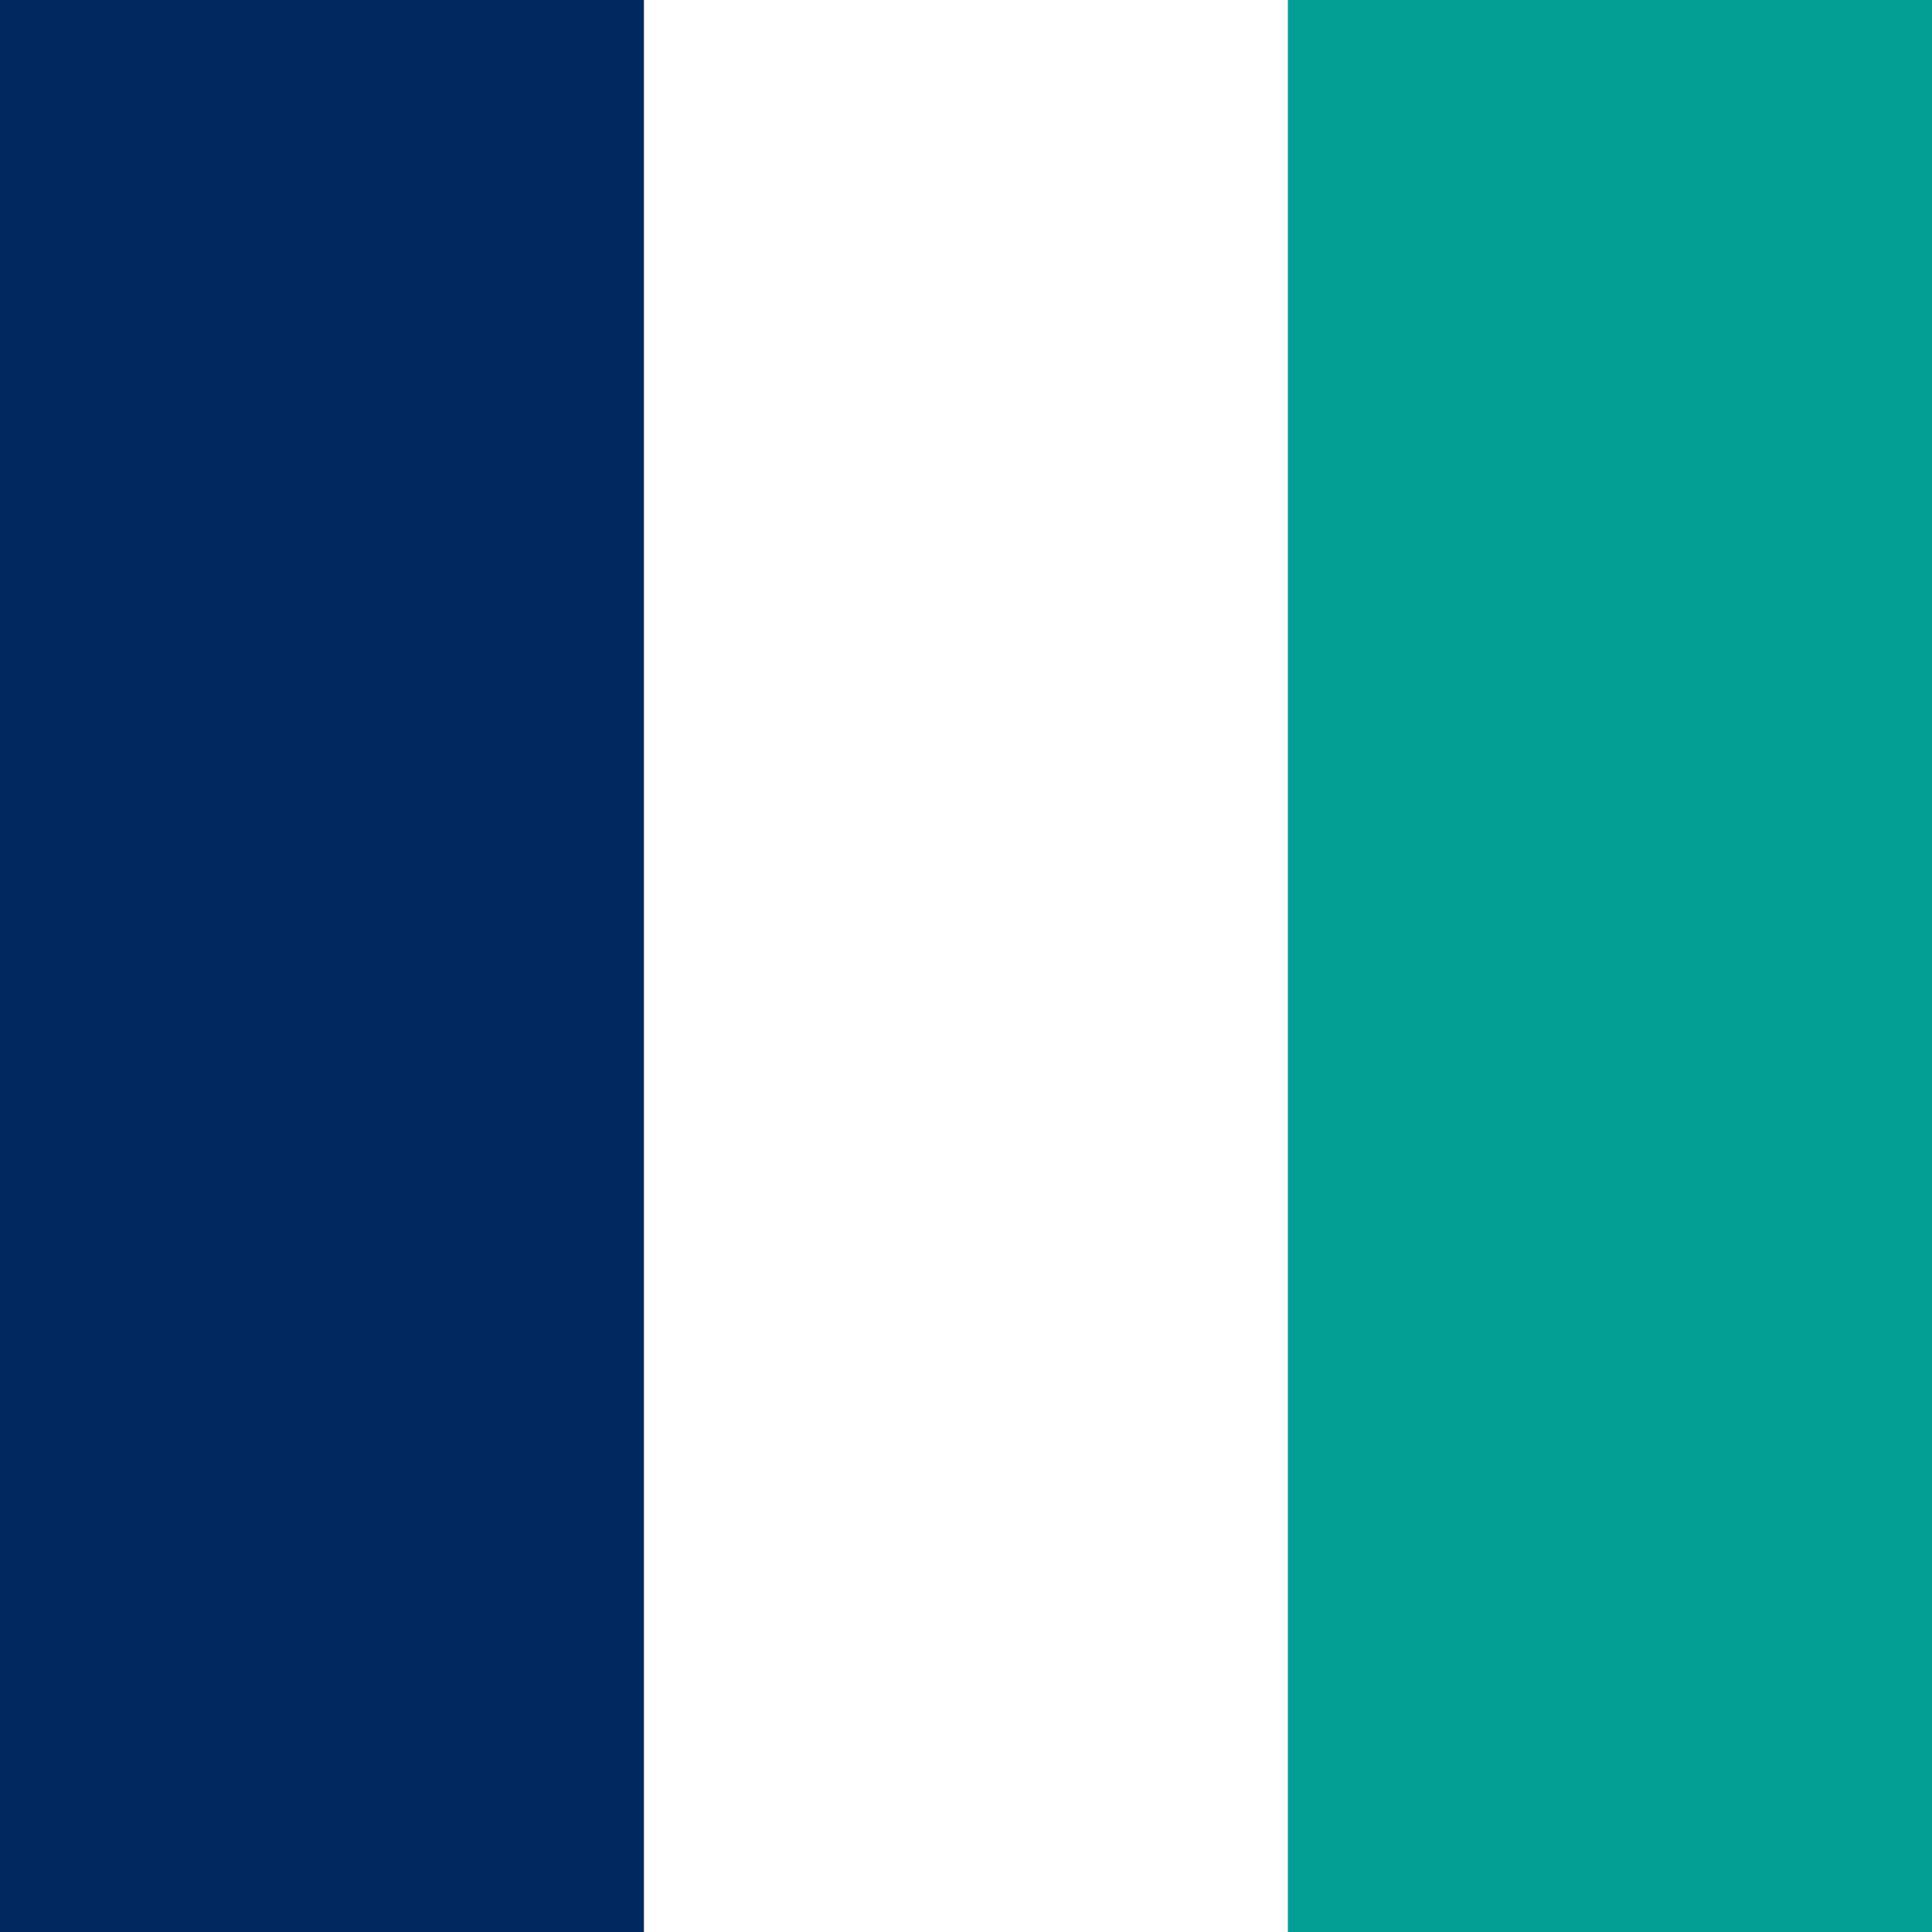 <?xml version="1.0" encoding="UTF-8"?>
<svg xmlns="http://www.w3.org/2000/svg" viewBox="0 0 3 3">
   <rect x="0" y="0" width="3" height="3" fill="#808080" stroke="none"/>
   <rect fill="#012a5e" width="1" height="3" />
   <rect fill="#fff" x="1" width="1" height="3" />
   <rect fill="#029e93" x="2" width="1" height="3" />
</svg>
